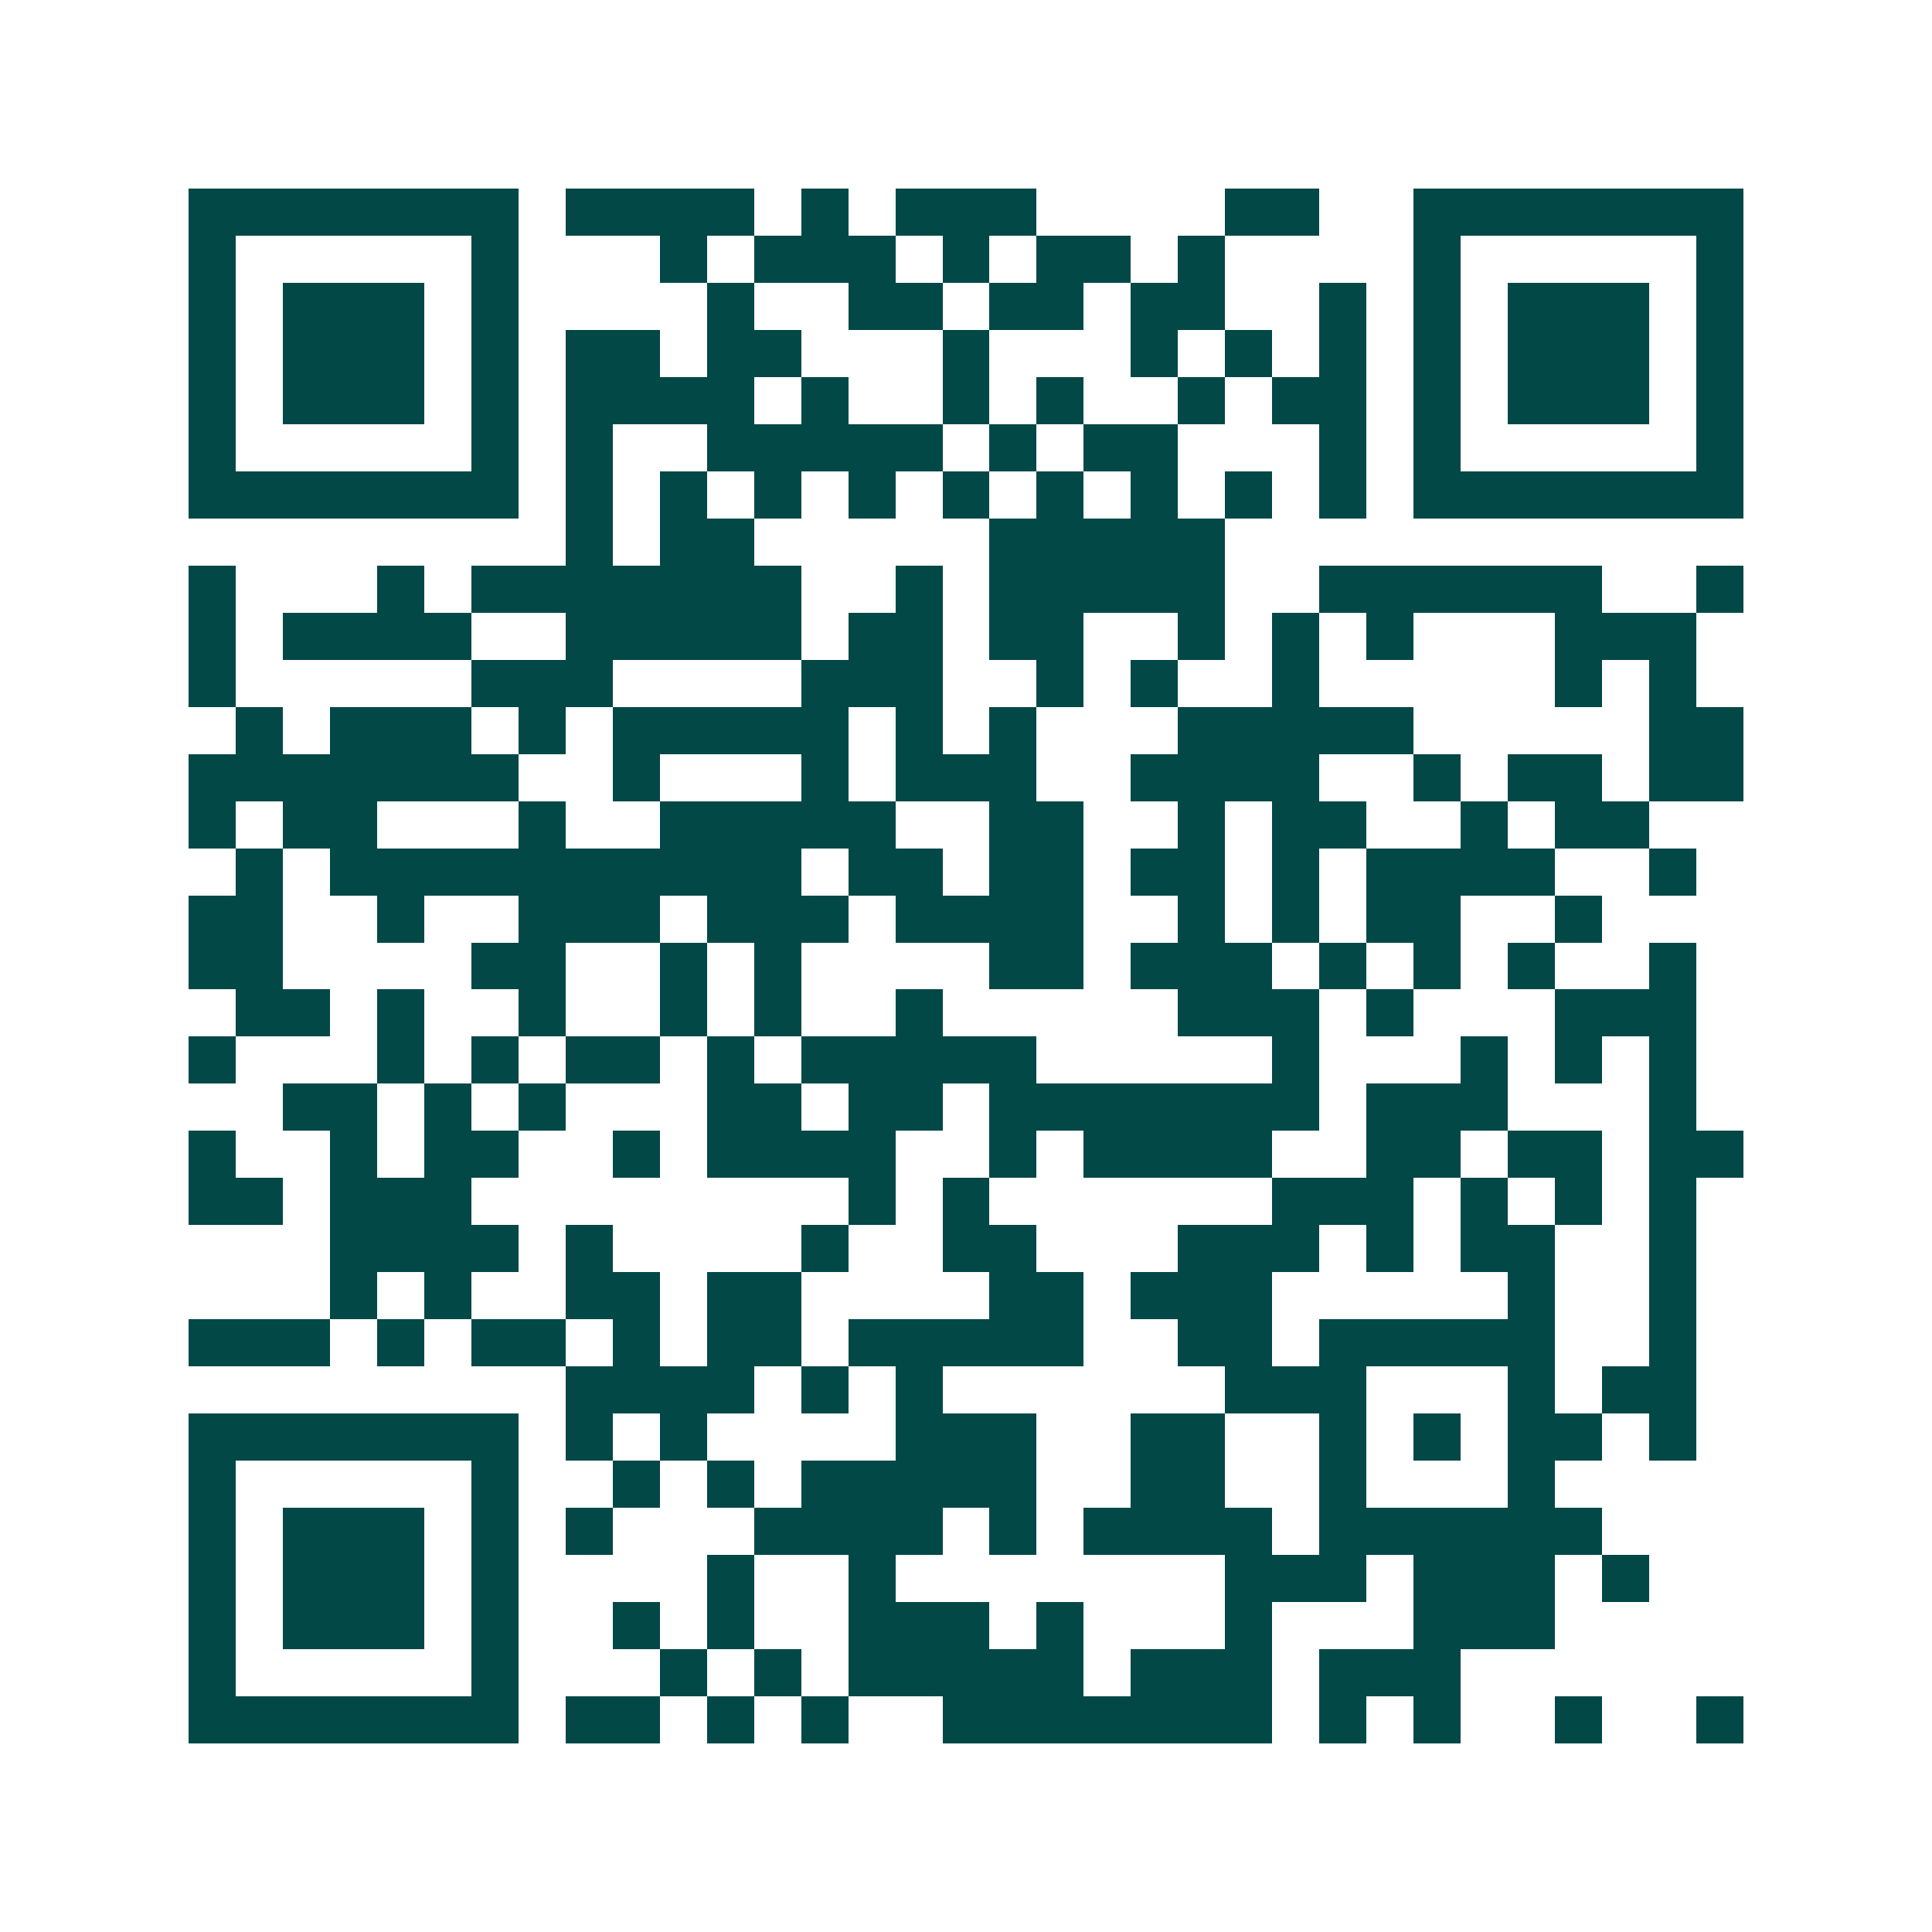 <svg xmlns="http://www.w3.org/2000/svg" width="200" height="200" viewBox="0 0 41 41" shape-rendering="crispEdges"><path fill="#ffffff" d="M0 0h41v41H0z"/><path stroke="#014847" d="M4 4.5h7m1 0h4m1 0h1m1 0h3m4 0h2m2 0h7M4 5.5h1m5 0h1m3 0h1m1 0h3m1 0h1m1 0h2m1 0h1m4 0h1m5 0h1M4 6.5h1m1 0h3m1 0h1m4 0h1m2 0h2m1 0h2m1 0h2m2 0h1m1 0h1m1 0h3m1 0h1M4 7.5h1m1 0h3m1 0h1m1 0h2m1 0h2m3 0h1m3 0h1m1 0h1m1 0h1m1 0h1m1 0h3m1 0h1M4 8.5h1m1 0h3m1 0h1m1 0h4m1 0h1m2 0h1m1 0h1m2 0h1m1 0h2m1 0h1m1 0h3m1 0h1M4 9.5h1m5 0h1m1 0h1m2 0h5m1 0h1m1 0h2m3 0h1m1 0h1m5 0h1M4 10.5h7m1 0h1m1 0h1m1 0h1m1 0h1m1 0h1m1 0h1m1 0h1m1 0h1m1 0h1m1 0h7M12 11.5h1m1 0h2m5 0h5M4 12.5h1m3 0h1m1 0h7m2 0h1m1 0h5m2 0h6m2 0h1M4 13.5h1m1 0h4m2 0h5m1 0h2m1 0h2m2 0h1m1 0h1m1 0h1m3 0h3M4 14.5h1m5 0h3m4 0h3m2 0h1m1 0h1m2 0h1m5 0h1m1 0h1M5 15.5h1m1 0h3m1 0h1m1 0h5m1 0h1m1 0h1m3 0h5m5 0h2M4 16.5h7m2 0h1m3 0h1m1 0h3m2 0h4m2 0h1m1 0h2m1 0h2M4 17.5h1m1 0h2m3 0h1m2 0h5m2 0h2m2 0h1m1 0h2m2 0h1m1 0h2M5 18.5h1m1 0h10m1 0h2m1 0h2m1 0h2m1 0h1m1 0h4m2 0h1M4 19.5h2m2 0h1m2 0h3m1 0h3m1 0h4m2 0h1m1 0h1m1 0h2m2 0h1M4 20.5h2m4 0h2m2 0h1m1 0h1m4 0h2m1 0h3m1 0h1m1 0h1m1 0h1m2 0h1M5 21.5h2m1 0h1m2 0h1m2 0h1m1 0h1m2 0h1m5 0h3m1 0h1m3 0h3M4 22.5h1m3 0h1m1 0h1m1 0h2m1 0h1m1 0h5m5 0h1m3 0h1m1 0h1m1 0h1M6 23.5h2m1 0h1m1 0h1m3 0h2m1 0h2m1 0h7m1 0h3m3 0h1M4 24.5h1m2 0h1m1 0h2m2 0h1m1 0h4m2 0h1m1 0h4m2 0h2m1 0h2m1 0h2M4 25.5h2m1 0h3m8 0h1m1 0h1m6 0h3m1 0h1m1 0h1m1 0h1M7 26.5h4m1 0h1m4 0h1m2 0h2m3 0h3m1 0h1m1 0h2m2 0h1M7 27.5h1m1 0h1m2 0h2m1 0h2m4 0h2m1 0h3m5 0h1m2 0h1M4 28.5h3m1 0h1m1 0h2m1 0h1m1 0h2m1 0h5m2 0h2m1 0h5m2 0h1M12 29.5h4m1 0h1m1 0h1m6 0h3m3 0h1m1 0h2M4 30.5h7m1 0h1m1 0h1m4 0h3m2 0h2m2 0h1m1 0h1m1 0h2m1 0h1M4 31.5h1m5 0h1m2 0h1m1 0h1m1 0h5m2 0h2m2 0h1m3 0h1M4 32.5h1m1 0h3m1 0h1m1 0h1m3 0h4m1 0h1m1 0h4m1 0h6M4 33.5h1m1 0h3m1 0h1m4 0h1m2 0h1m7 0h3m1 0h3m1 0h1M4 34.5h1m1 0h3m1 0h1m2 0h1m1 0h1m2 0h3m1 0h1m3 0h1m3 0h3M4 35.5h1m5 0h1m3 0h1m1 0h1m1 0h5m1 0h3m1 0h3M4 36.5h7m1 0h2m1 0h1m1 0h1m2 0h7m1 0h1m1 0h1m2 0h1m2 0h1"/></svg>
